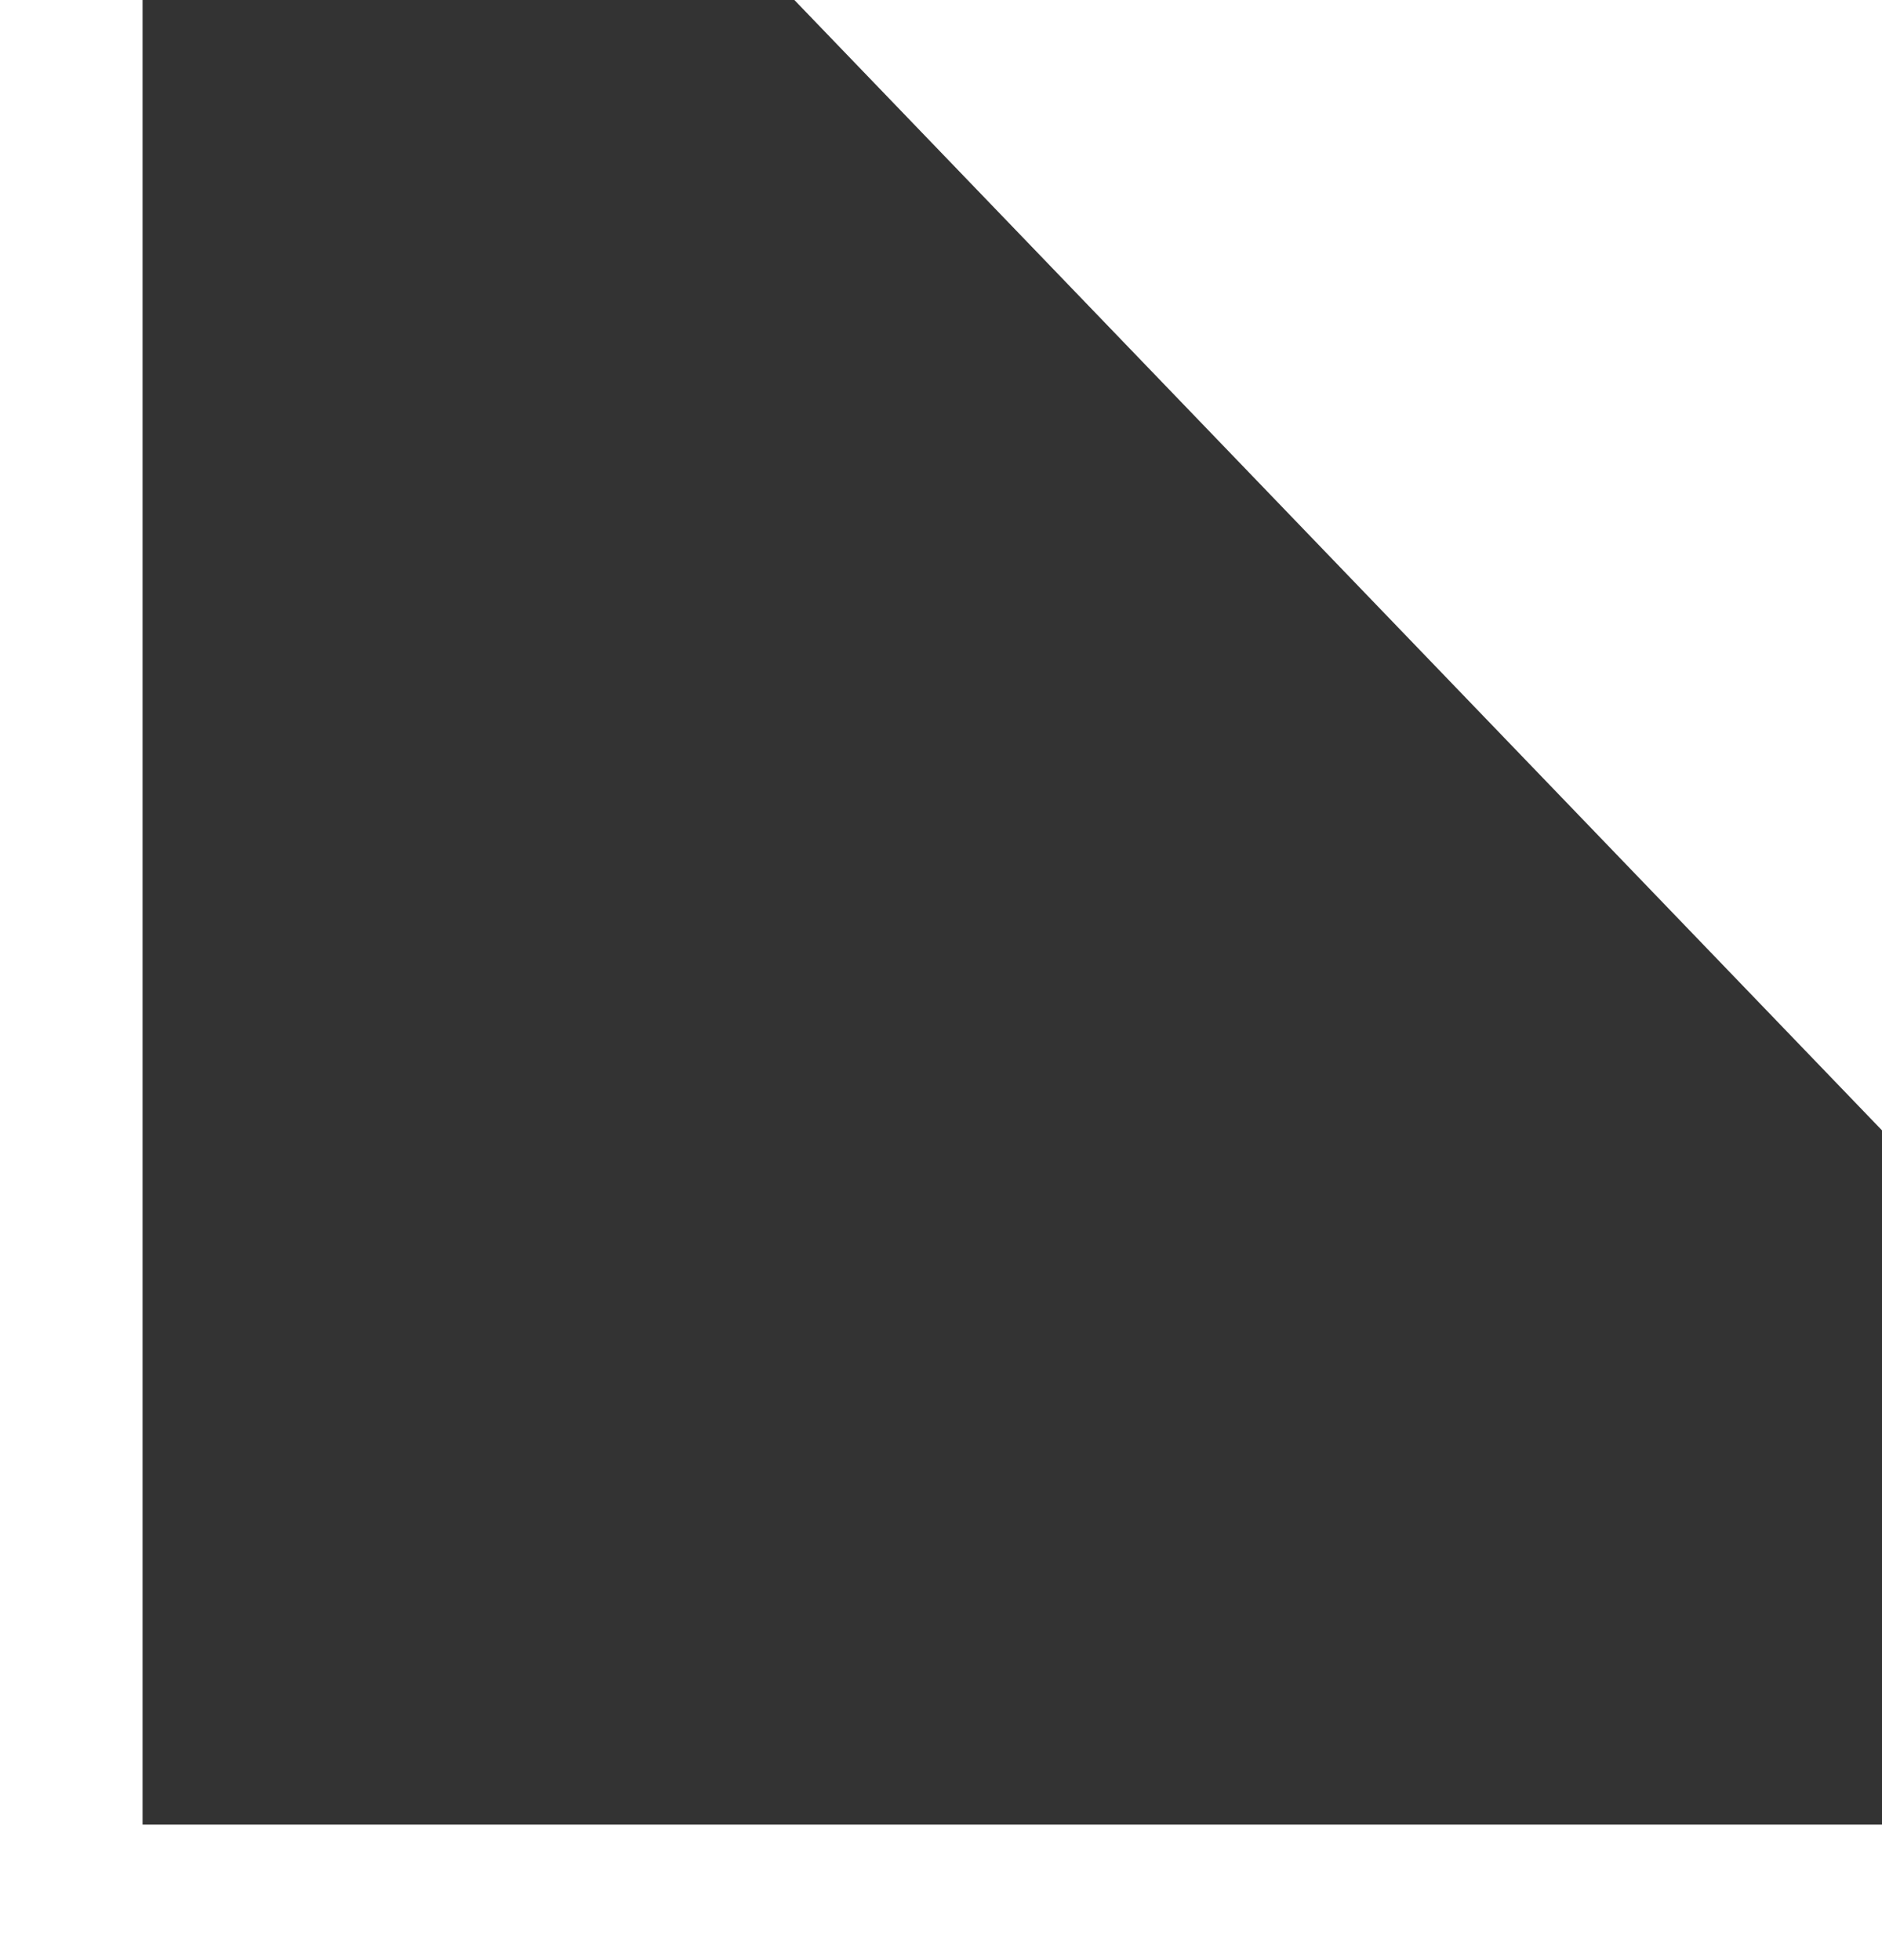 <?xml version="1.0" encoding="UTF-8"?>
<svg xmlns="http://www.w3.org/2000/svg" width="24" height="25" viewBox="0 0 24 25" fill="none">
  <rect x="0" y="0" width="24" height="25" fill="#333333" stroke="none"/>
  <path d="M10.13 0L24 14.417V0H10.13Z" fill="white"></path>
  <path d="M24 25V23.272H1.818V0H0V25H24Z" fill="white"></path>
</svg>
